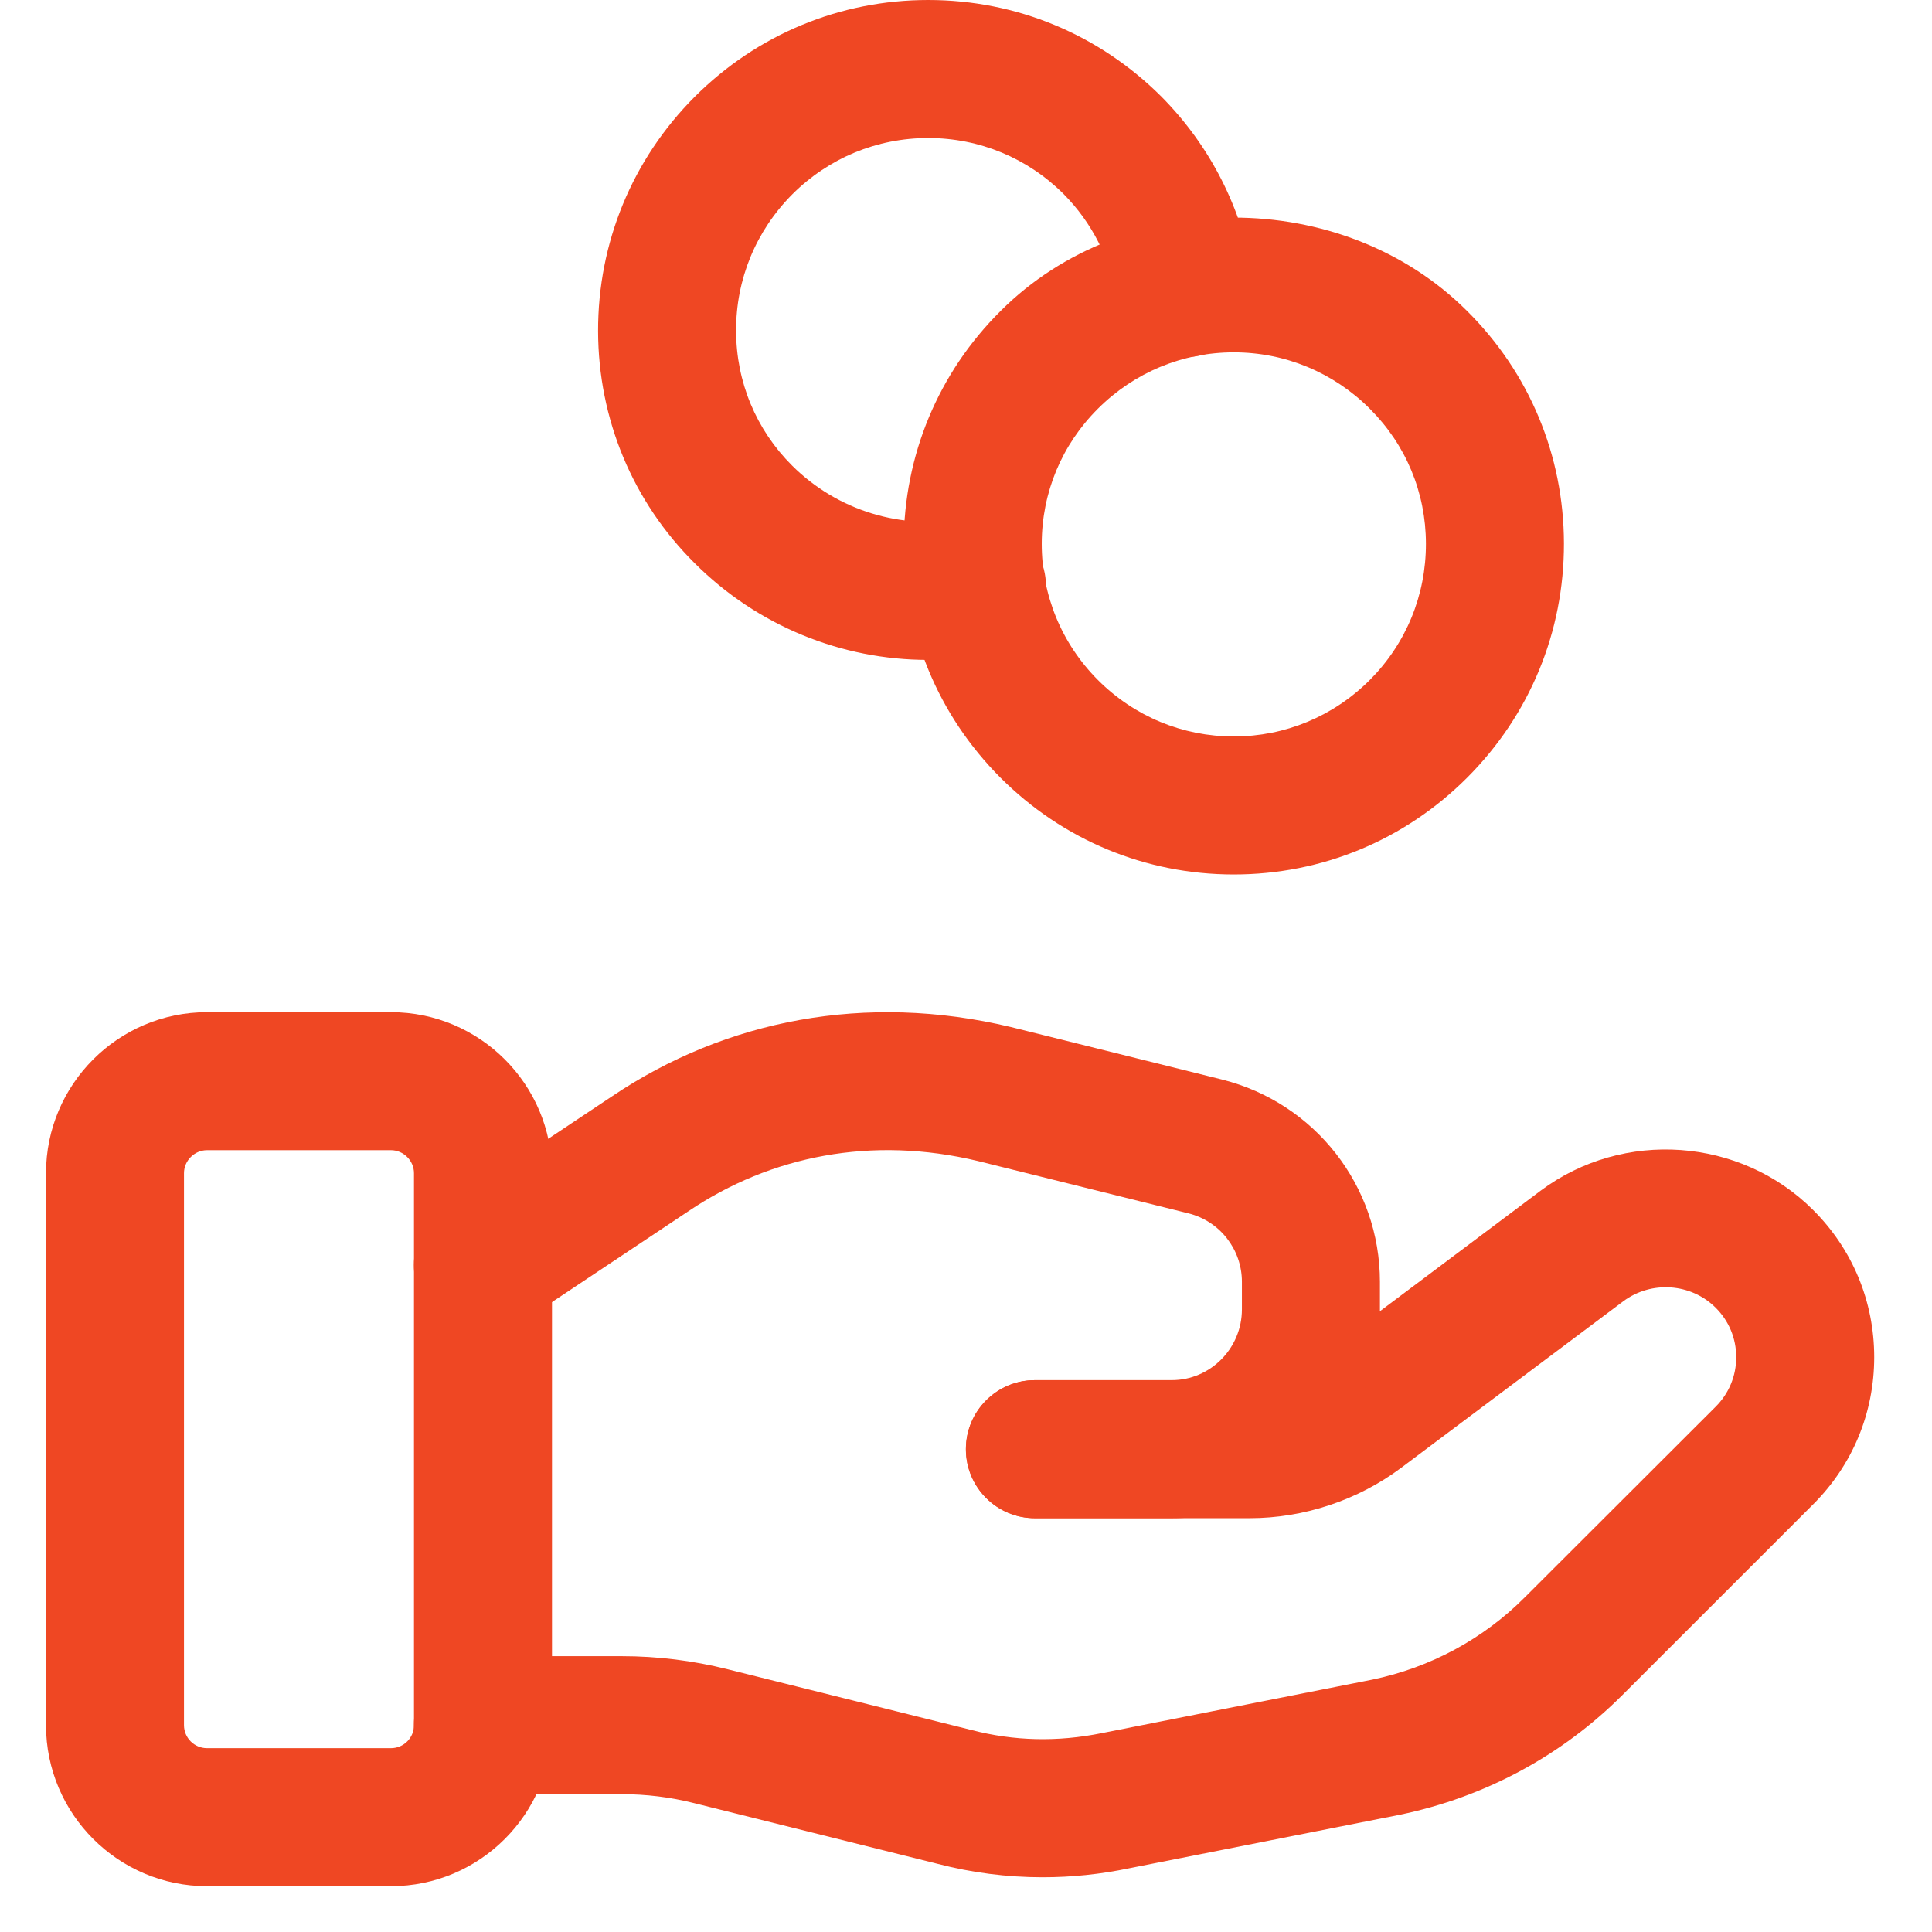 <svg width="69" height="69" viewBox="0 0 69 69" fill="none" xmlns="http://www.w3.org/2000/svg">
<g clip-path="url(#clip0_72_4007)">
<path d="M7.393 41.078C6.946 41.078 6.571 41.452 6.571 41.899V61.614C6.571 62.067 6.939 62.435 7.393 62.435H13.964C14.417 62.435 14.785 62.067 14.785 61.614V41.899C14.785 41.452 14.411 41.078 13.964 41.078H7.393V41.078ZM13.964 67.364H7.393C4.222 67.364 1.643 64.784 1.643 61.614V41.899C1.643 38.729 4.222 36.149 7.393 36.149H13.964C17.135 36.149 19.714 38.729 19.714 41.899V61.614C19.714 64.784 17.135 67.364 13.964 67.364Z" fill="#EF4723"/>
<path d="M37.237 67.045C35.965 67.045 34.707 66.884 33.471 66.562L24.787 64.397C23.943 64.183 23.072 64.078 22.201 64.078H17.247C15.886 64.078 14.782 62.974 14.782 61.614C14.782 60.253 15.886 59.149 17.247 59.149H22.201C23.48 59.149 24.754 59.307 25.986 59.616L34.69 61.785C36.218 62.185 37.779 62.218 39.359 61.896L49.01 59.987C51.08 59.557 52.972 58.538 54.457 57.047L61.269 50.245C61.748 49.769 62.008 49.141 62.008 48.471C62.008 47.804 61.748 47.173 61.272 46.703C60.395 45.829 58.982 45.727 57.98 46.47L50.048 52.417C48.5 53.577 46.575 54.221 44.626 54.221H36.961C35.6 54.221 34.496 53.117 34.496 51.757C34.496 50.396 35.6 49.292 36.961 49.292H44.626C45.514 49.292 46.388 49 47.091 48.474L55.029 42.52C57.976 40.325 62.159 40.624 64.751 43.21C66.161 44.613 66.936 46.48 66.936 48.471C66.936 50.462 66.161 52.328 64.751 53.731L57.947 60.533C55.778 62.705 53.025 64.186 49.989 64.814L40.335 66.723C39.303 66.94 38.265 67.045 37.237 67.045Z" fill="#EF4723"/>
<path d="M41.841 54.221H36.962C35.601 54.221 34.497 53.117 34.497 51.757C34.497 50.396 35.601 49.292 36.962 49.292H41.841C43.227 49.292 44.354 48.159 44.354 46.762V45.78C44.354 44.623 43.569 43.618 42.449 43.335L34.928 41.466C31.139 40.556 27.535 41.272 24.594 43.253L18.614 47.236C17.477 47.991 15.946 47.686 15.197 46.552C14.441 45.419 14.747 43.887 15.88 43.135L21.851 39.159C25.915 36.419 30.922 35.443 36.097 36.678L43.645 38.555C46.97 39.392 49.283 42.363 49.283 45.78V46.762C49.283 50.873 45.945 54.221 41.841 54.221" fill="#EF4723"/>
<path d="M44.066 12.584C42.232 12.584 40.511 13.301 39.213 14.595C37.921 15.883 37.208 17.588 37.205 19.415C37.202 21.259 37.915 22.987 39.213 24.288C40.511 25.586 42.232 26.302 44.062 26.302H44.066C45.896 26.302 47.617 25.586 48.919 24.288C50.217 22.987 50.929 21.259 50.926 19.415C50.923 17.588 50.21 15.883 48.925 14.602L48.919 14.595C47.621 13.301 45.896 12.584 44.066 12.584M44.066 31.231H44.062C40.915 31.231 37.954 30.002 35.727 27.771C33.495 25.533 32.27 22.566 32.276 19.405C32.283 16.261 33.512 13.314 35.736 11.106C40.172 6.667 47.936 6.654 52.395 11.106C54.619 13.314 55.848 16.261 55.855 19.405C55.861 22.566 54.636 25.533 52.401 27.771C50.174 30.002 47.213 31.231 44.066 31.231" fill="#EF4723"/>
<path d="M33.14 23.568C30.048 23.568 27.048 22.349 24.814 20.118C22.596 17.917 21.367 14.97 21.36 11.825C21.354 8.668 22.579 5.694 24.81 3.457C27.041 1.229 29.999 0 33.15 0H33.153C36.301 0 39.258 1.229 41.485 3.457C43.227 5.218 44.357 7.442 44.758 9.893C44.978 11.237 44.065 12.505 42.724 12.722C41.397 12.946 40.112 12.029 39.895 10.688C39.659 9.253 39.001 7.955 37.993 6.936C36.701 5.645 34.983 4.929 33.15 4.929C31.316 4.929 29.594 5.645 28.297 6.939C26.999 8.244 26.282 9.972 26.289 11.815C26.292 13.642 27.005 15.348 28.29 16.629C29.903 18.236 32.21 18.942 34.431 18.518C35.758 18.252 37.053 19.136 37.313 20.477C37.569 21.814 36.688 23.102 35.354 23.358C34.615 23.499 33.876 23.568 33.14 23.568" fill="#EF4723"/>
</g>
<defs>
<clipPath id="clip0_72_4007">
<rect width="69" height="69" fill="white"/>
</clipPath>
</defs>
</svg>

